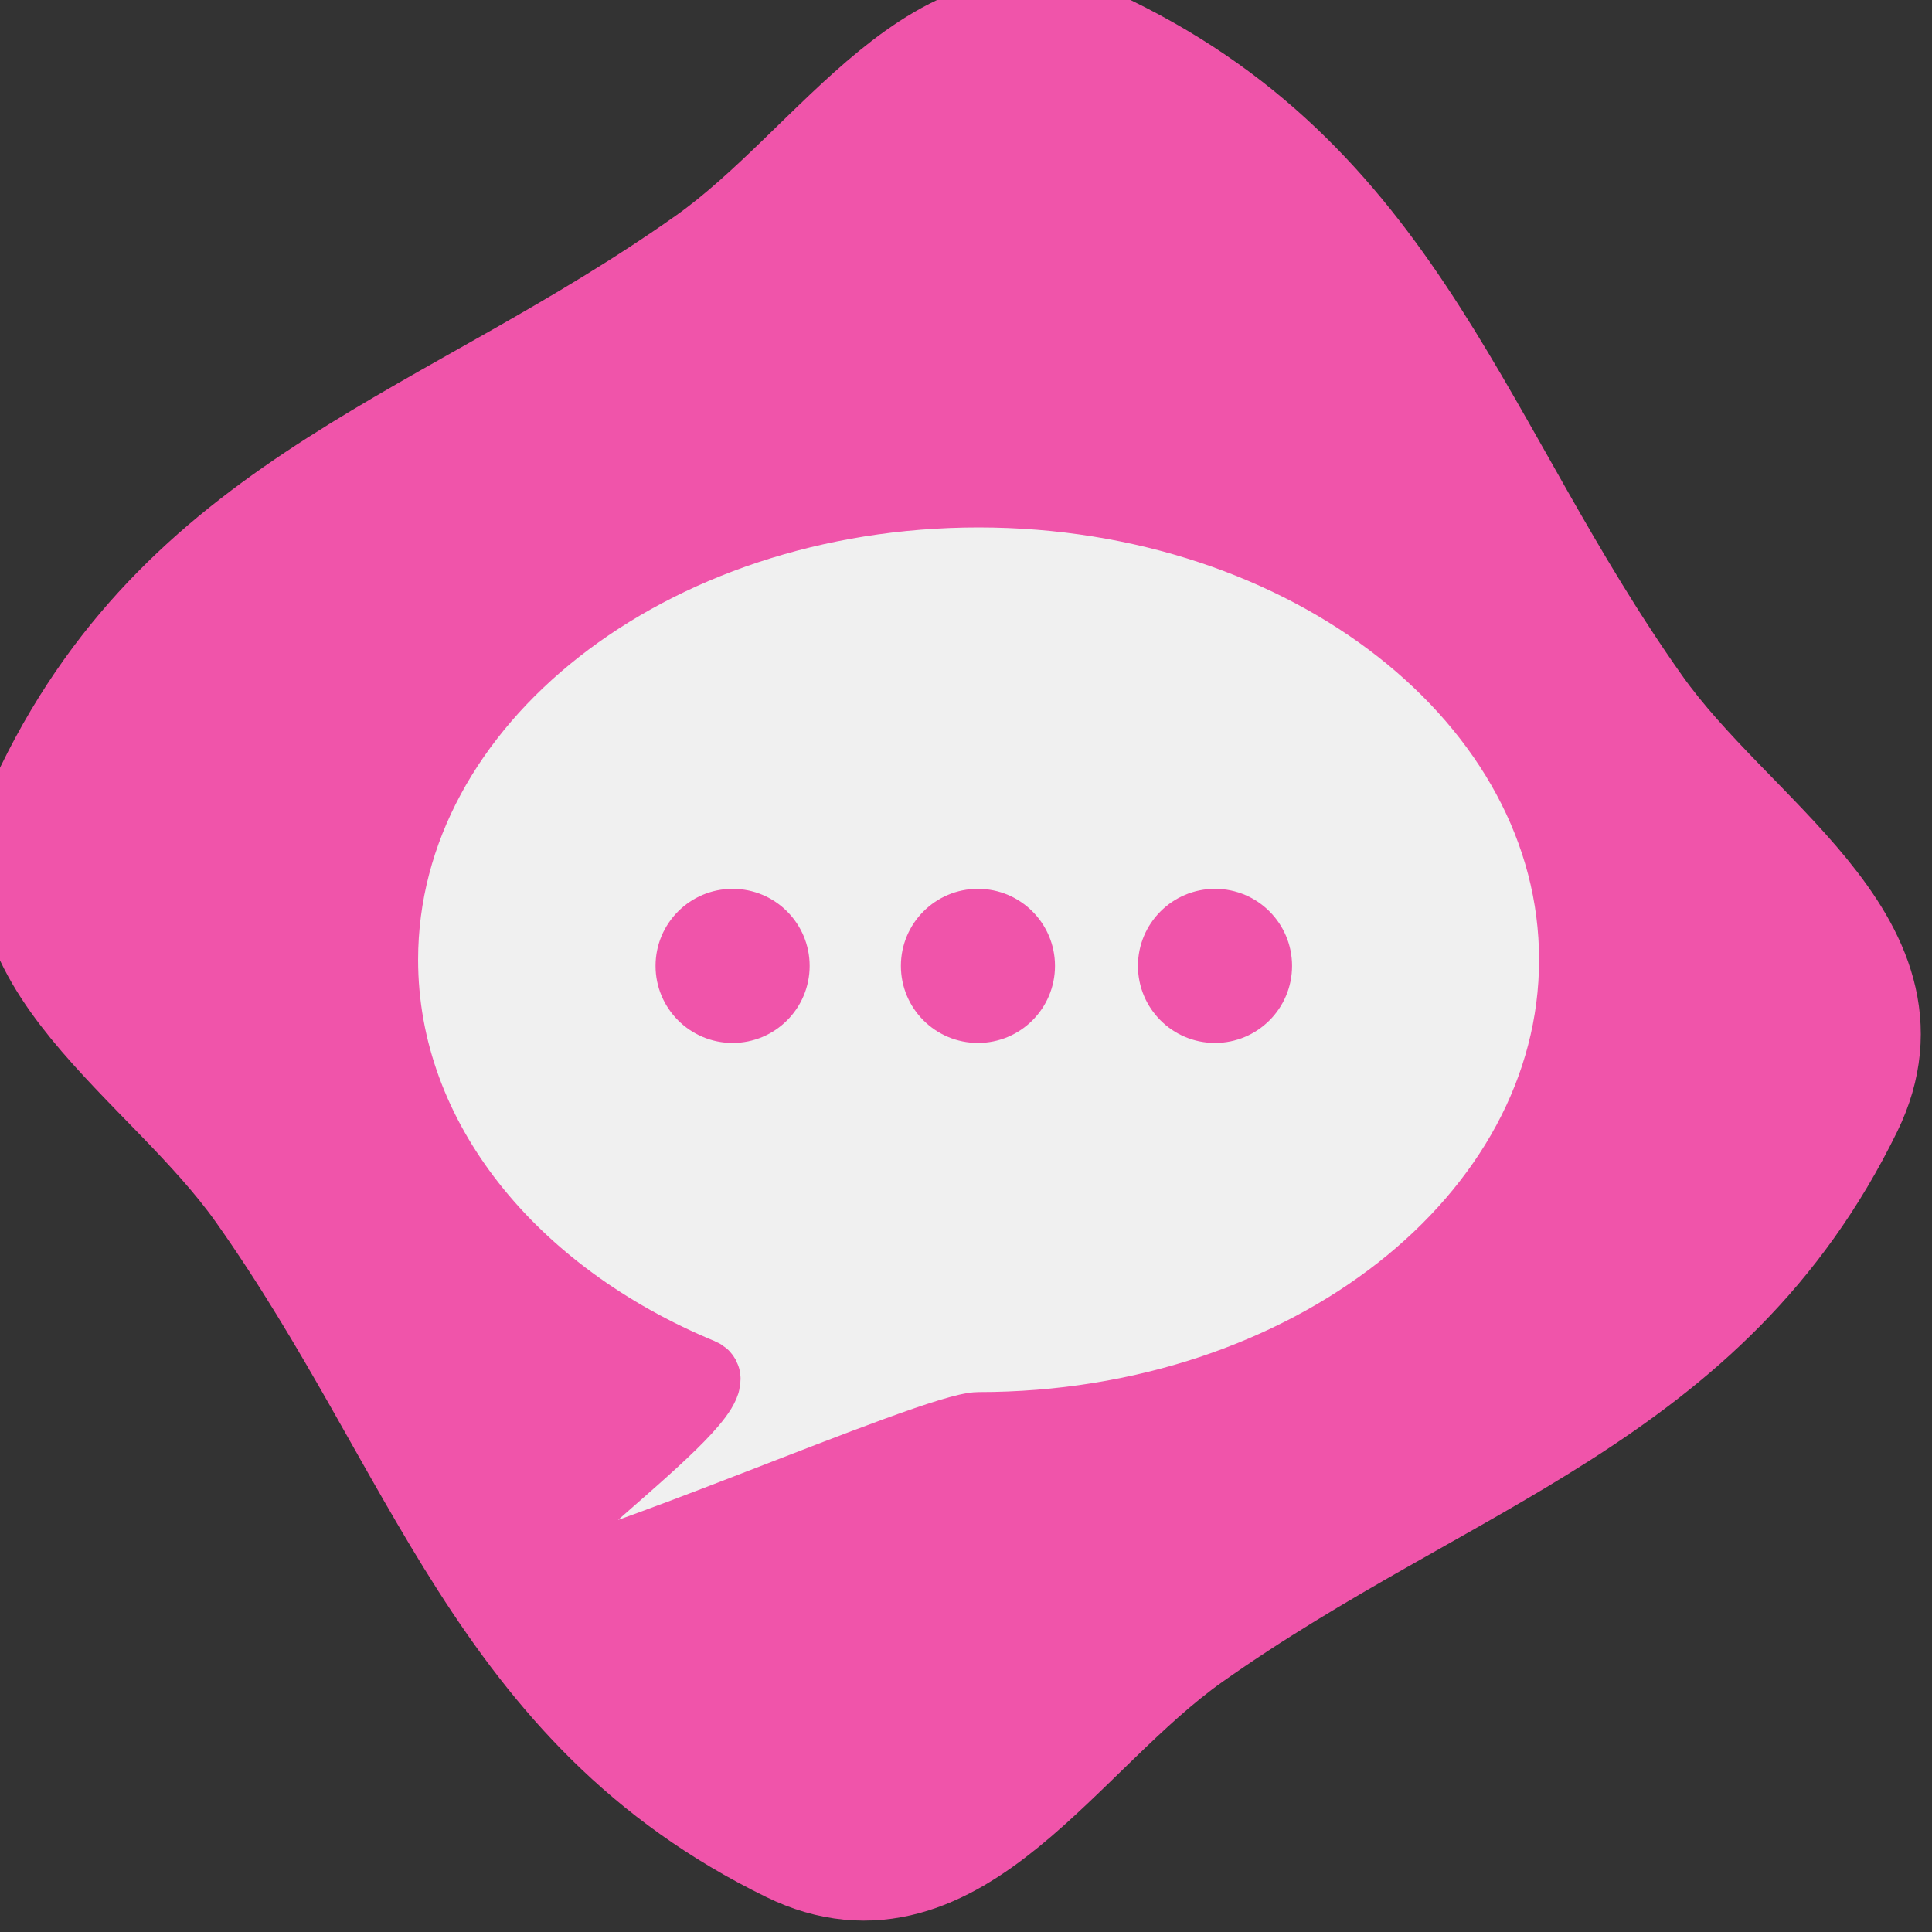 <?xml version="1.0" encoding="UTF-8" standalone="no"?>
<!-- Created with Inkscape (http://www.inkscape.org/) -->

<svg
   width="17.954mm"
   height="17.954mm"
   viewBox="0 0 17.954 17.954"
   version="1.1"
   id="svg1"
   inkscape:version="1.4.2 (2aeb623e1d, 2025-05-12)"
   sodipodi:docname="flimni_icon.svg"
   xmlns:inkscape="http://www.inkscape.org/namespaces/inkscape"
   xmlns:sodipodi="http://sodipodi.sourceforge.net/DTD/sodipodi-0.dtd"
   xmlns="http://www.w3.org/2000/svg"
   xmlns:svg="http://www.w3.org/2000/svg">
  <rect x="0" y="0" width="17.954" height="17.954" fill="#333333" stroke="none"/>
  <sodipodi:namedview
     id="namedview1"
     pagecolor="#ffffff"
     bordercolor="#000000"
     borderopacity="0.25"
     inkscape:showpageshadow="2"
     inkscape:pageopacity="0.0"
     inkscape:pagecheckerboard="0"
     inkscape:deskcolor="#d1d1d1"
     inkscape:document-units="mm"
     inkscape:zoom="4.4548521"
     inkscape:cx="39.058536"
     inkscape:cy="31.426408"
     inkscape:window-width="1854"
     inkscape:window-height="1131"
     inkscape:window-x="26"
     inkscape:window-y="23"
     inkscape:window-maximized="0"
     inkscape:current-layer="layer1" />
  <defs
     id="defs1" />
  <g
     inkscape:label="Layer 1"
     inkscape:groupmode="layer"
     id="layer1"
     transform="translate(-84.667,-114.565)">
    <g
       id="g28"
       transform="translate(34.292,28.666)">
      <path
         sodipodi:type="star"
         style="fill:#f054aa;fill-opacity:1;stroke:#f054aa;stroke-width:17.344;stroke-dasharray:none;stroke-opacity:1"
         id="path6"
         inkscape:flatsided="false"
         sodipodi:sides="4"
         sodipodi:cx="-362.1145"
         sodipodi:cy="-391.12119"
         sodipodi:r1="88.639603"
         sodipodi:r2="111.361"
         sodipodi:arg1="1.3999895"
         sodipodi:arg2="1.9014982"
         inkscape:rounded="0.37810474"
         inkscape:randomized="0"
         d="m -347.048,-303.771 c -18.439,9.02 -34.459,29.819 -51.226,17.977 -32.048,-22.633 -33.95,-55.017 -51.19,-90.26 -9.02,-18.439 -29.819,-34.459 -17.977,-51.226 22.633,-32.048 55.017,-33.95 90.26,-51.19 18.439,-9.02 34.459,-29.819 51.226,-17.977 32.048,22.633 33.95,55.017 51.19,90.26 9.02,18.439 29.819,34.459 17.977,51.226 -22.633,32.048 -55.017,33.95 -90.26,51.19 z"
         transform="matrix(0.074,-0.012,0.012,0.074,90.684,119.314)"
         inkscape:transform-center-y="4.9300129e-06" />
      <path
         id="path7"
         style="fill:#f0f0f0;fill-opacity:1;stroke:#f054aa;stroke-width:0.621;stroke-opacity:1"
         d="m 64.988,94.818 c 0,2.39 -2.471,4.328 -5.519,4.328 -0.417,0 -3.765,1.485 -4.155,1.417 -0.479,-0.084 2.007,-1.739 1.584,-1.914 -1.753,-0.725 -2.948,-2.168 -2.948,-3.831 0,-2.39 2.471,-4.328 5.519,-4.328 3.048,0 5.519,1.938 5.519,4.328 z"
         sodipodi:nodetypes="sssssss" />
      <circle
         style="fill:#f054aa;fill-opacity:1;stroke:none;stroke-width:1.587;stroke-dasharray:none;stroke-opacity:1"
         id="circle7"
         cx="61.666"
         cy="94.875"
         r="0.716" />
      <circle
         style="fill:#f054aa;fill-opacity:1;stroke:none;stroke-width:1.587;stroke-dasharray:none;stroke-opacity:1"
         id="circle8"
         cx="59.463"
         cy="94.875"
         r="0.716" />
      <circle
         style="fill:#f054aa;fill-opacity:1;stroke:none;stroke-width:1.587;stroke-dasharray:none;stroke-opacity:1"
         id="circle9"
         cx="57.183"
         cy="94.875"
         r="0.716" />
    </g>
  </g>
</svg>
